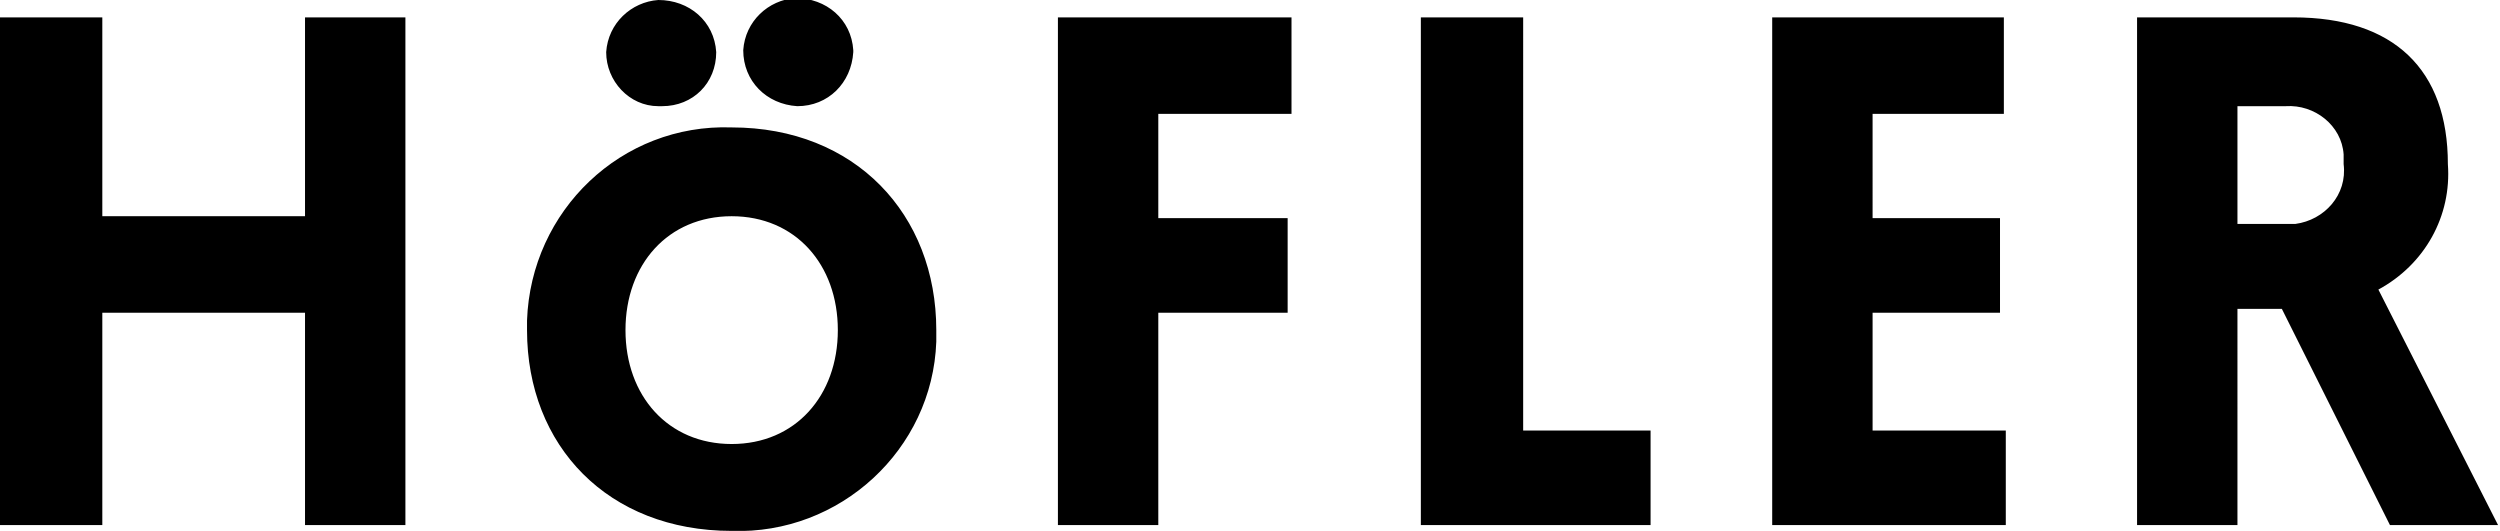 <?xml version="1.0" encoding="utf-8"?>
<!-- Generator: Adobe Illustrator 23.1.1, SVG Export Plug-In . SVG Version: 6.00 Build 0)  -->
<svg version="1.1" id="Ebene_1" xmlns="http://www.w3.org/2000/svg" xmlns:xlink="http://www.w3.org/1999/xlink" x="0px" y="0px"
	 viewBox="0 0 129.5 27.5" style="enable-background:new 0 0 129.5 27.5;" xml:space="preserve">
<title>Hoefler_Logo_negativ</title>
<path d="M21,0.9h-5.2v10.3H5.3V0.9H0v26.3h5.3v-11h10.5v11H21V0.9z M34.3,5.5c1.6,0,2.8-1.2,2.8-2.8c0,0,0,0,0,0
	c-0.1-1.6-1.4-2.7-3-2.7c-1.4,0.1-2.6,1.2-2.7,2.7c0,1.5,1.2,2.8,2.7,2.8C34.3,5.5,34.3,5.5,34.3,5.5 M41.3,5.5
	c1.6,0,2.8-1.2,2.9-2.8c0,0,0,0,0-0.1c-0.1-1.6-1.4-2.7-3-2.7c-1.4,0.1-2.6,1.2-2.7,2.7C38.5,4.2,39.7,5.4,41.3,5.5
	C41.2,5.5,41.3,5.5,41.3,5.5 M32.4,17.1c0-3.4,2.2-5.9,5.5-5.9s5.5,2.5,5.5,5.9s-2.2,5.9-5.5,5.9S32.4,20.5,32.4,17.1 M27.3,17.1
	c0,6,4.2,10.4,10.6,10.4c5.6,0.2,10.4-4.2,10.6-9.8c0-0.2,0-0.4,0-0.6c0-6-4.2-10.5-10.6-10.5c-5.7-0.2-10.4,4.3-10.6,10
	C27.3,16.7,27.3,16.9,27.3,17.1 M66.7,16.2v-4.9H60V5.9h6.9v-5H54.8v26.3H60v-11H66.7z M85.5,27.2v-4.9h-6.6V0.9h-5.3v26.3H85.5z
	 M103.9,27.2v-4.9h-6.9v-6.1h6.6v-4.9h-6.6V5.9h6.8v-5h-12v26.3H103.9z M126.8,8.5c0-4.9-2.8-7.6-8-7.6h-8.1v26.3h5.2V16h2.3
	l5.6,11.2h5.6L123.2,15C125.6,13.7,127,11.2,126.8,8.5 M118.4,5.5c1.5-0.1,2.9,1,3,2.5c0,0.2,0,0.3,0,0.5c0.2,1.6-1,2.9-2.5,3.1
	c-0.2,0-0.3,0-0.5,0h-2.5V5.5H118.4z"/>
</svg>
